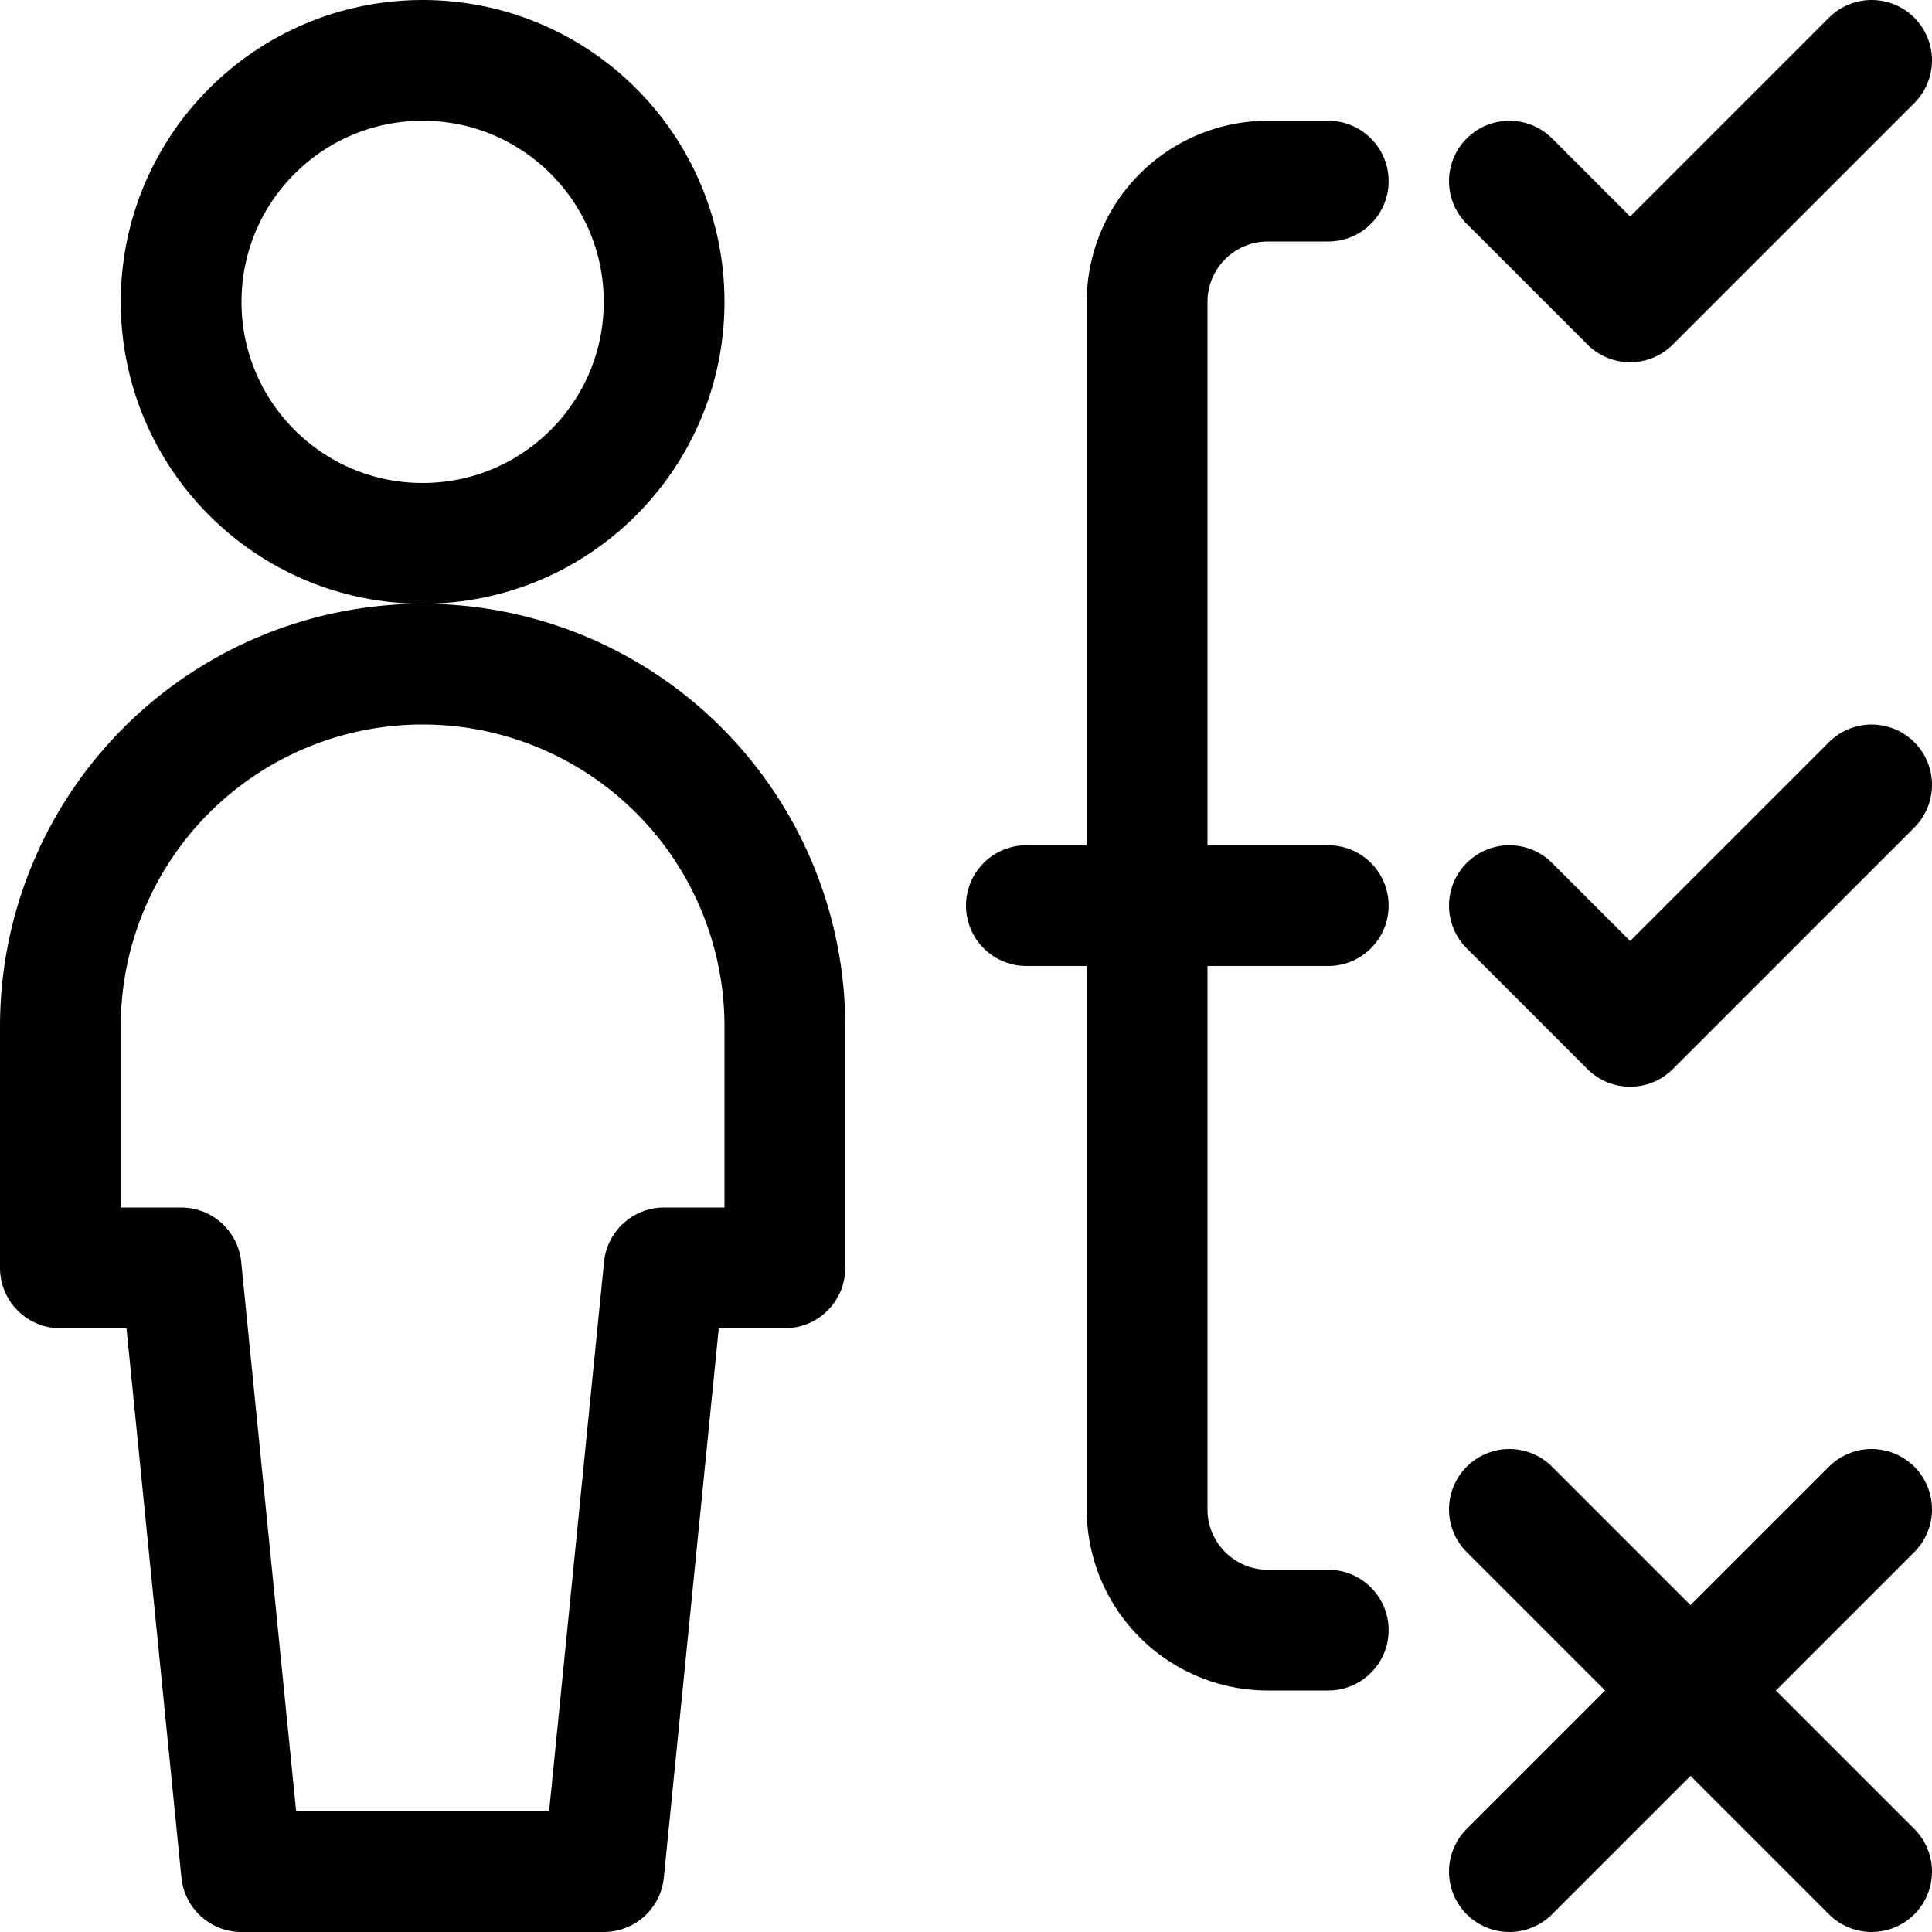 <?xml version="1.0" encoding="UTF-8"?> <svg xmlns="http://www.w3.org/2000/svg" id="Regular" viewBox="0 0 48 48"><g transform="matrix(2,0,0,2,0,0)"><defs><style>.cls-1{fill:none;stroke:#000000;stroke-linecap:round;stroke-linejoin:round;stroke-width:1.5px;}</style></defs><title>single-neutral-actions-process</title><circle class="cls-1" cx="5.25" cy="3.75" r="3"></circle><path class="cls-1" d="M7.5,23.25l.75-7.5h1.5v-3a4.5,4.5,0,0,0-9,0v3h1.5L3,23.25Z"></path><line class="cls-1" x1="16.5" y1="11.25" x2="12.75" y2="11.25"></line><path class="cls-1" d="M16.5,2.25h-.75a1.5,1.5,0,0,0-1.5,1.5v15a1.5,1.5,0,0,0,1.5,1.5h.75"></path><polyline class="cls-1" points="18.75 2.25 20.25 3.75 23.25 0.75"></polyline><polyline class="cls-1" points="18.75 11.25 20.25 12.75 23.25 9.75"></polyline><line class="cls-1" x1="18.75" y1="18.75" x2="23.25" y2="23.25"></line><line class="cls-1" x1="23.25" y1="18.75" x2="18.75" y2="23.25"></line></g></svg> 